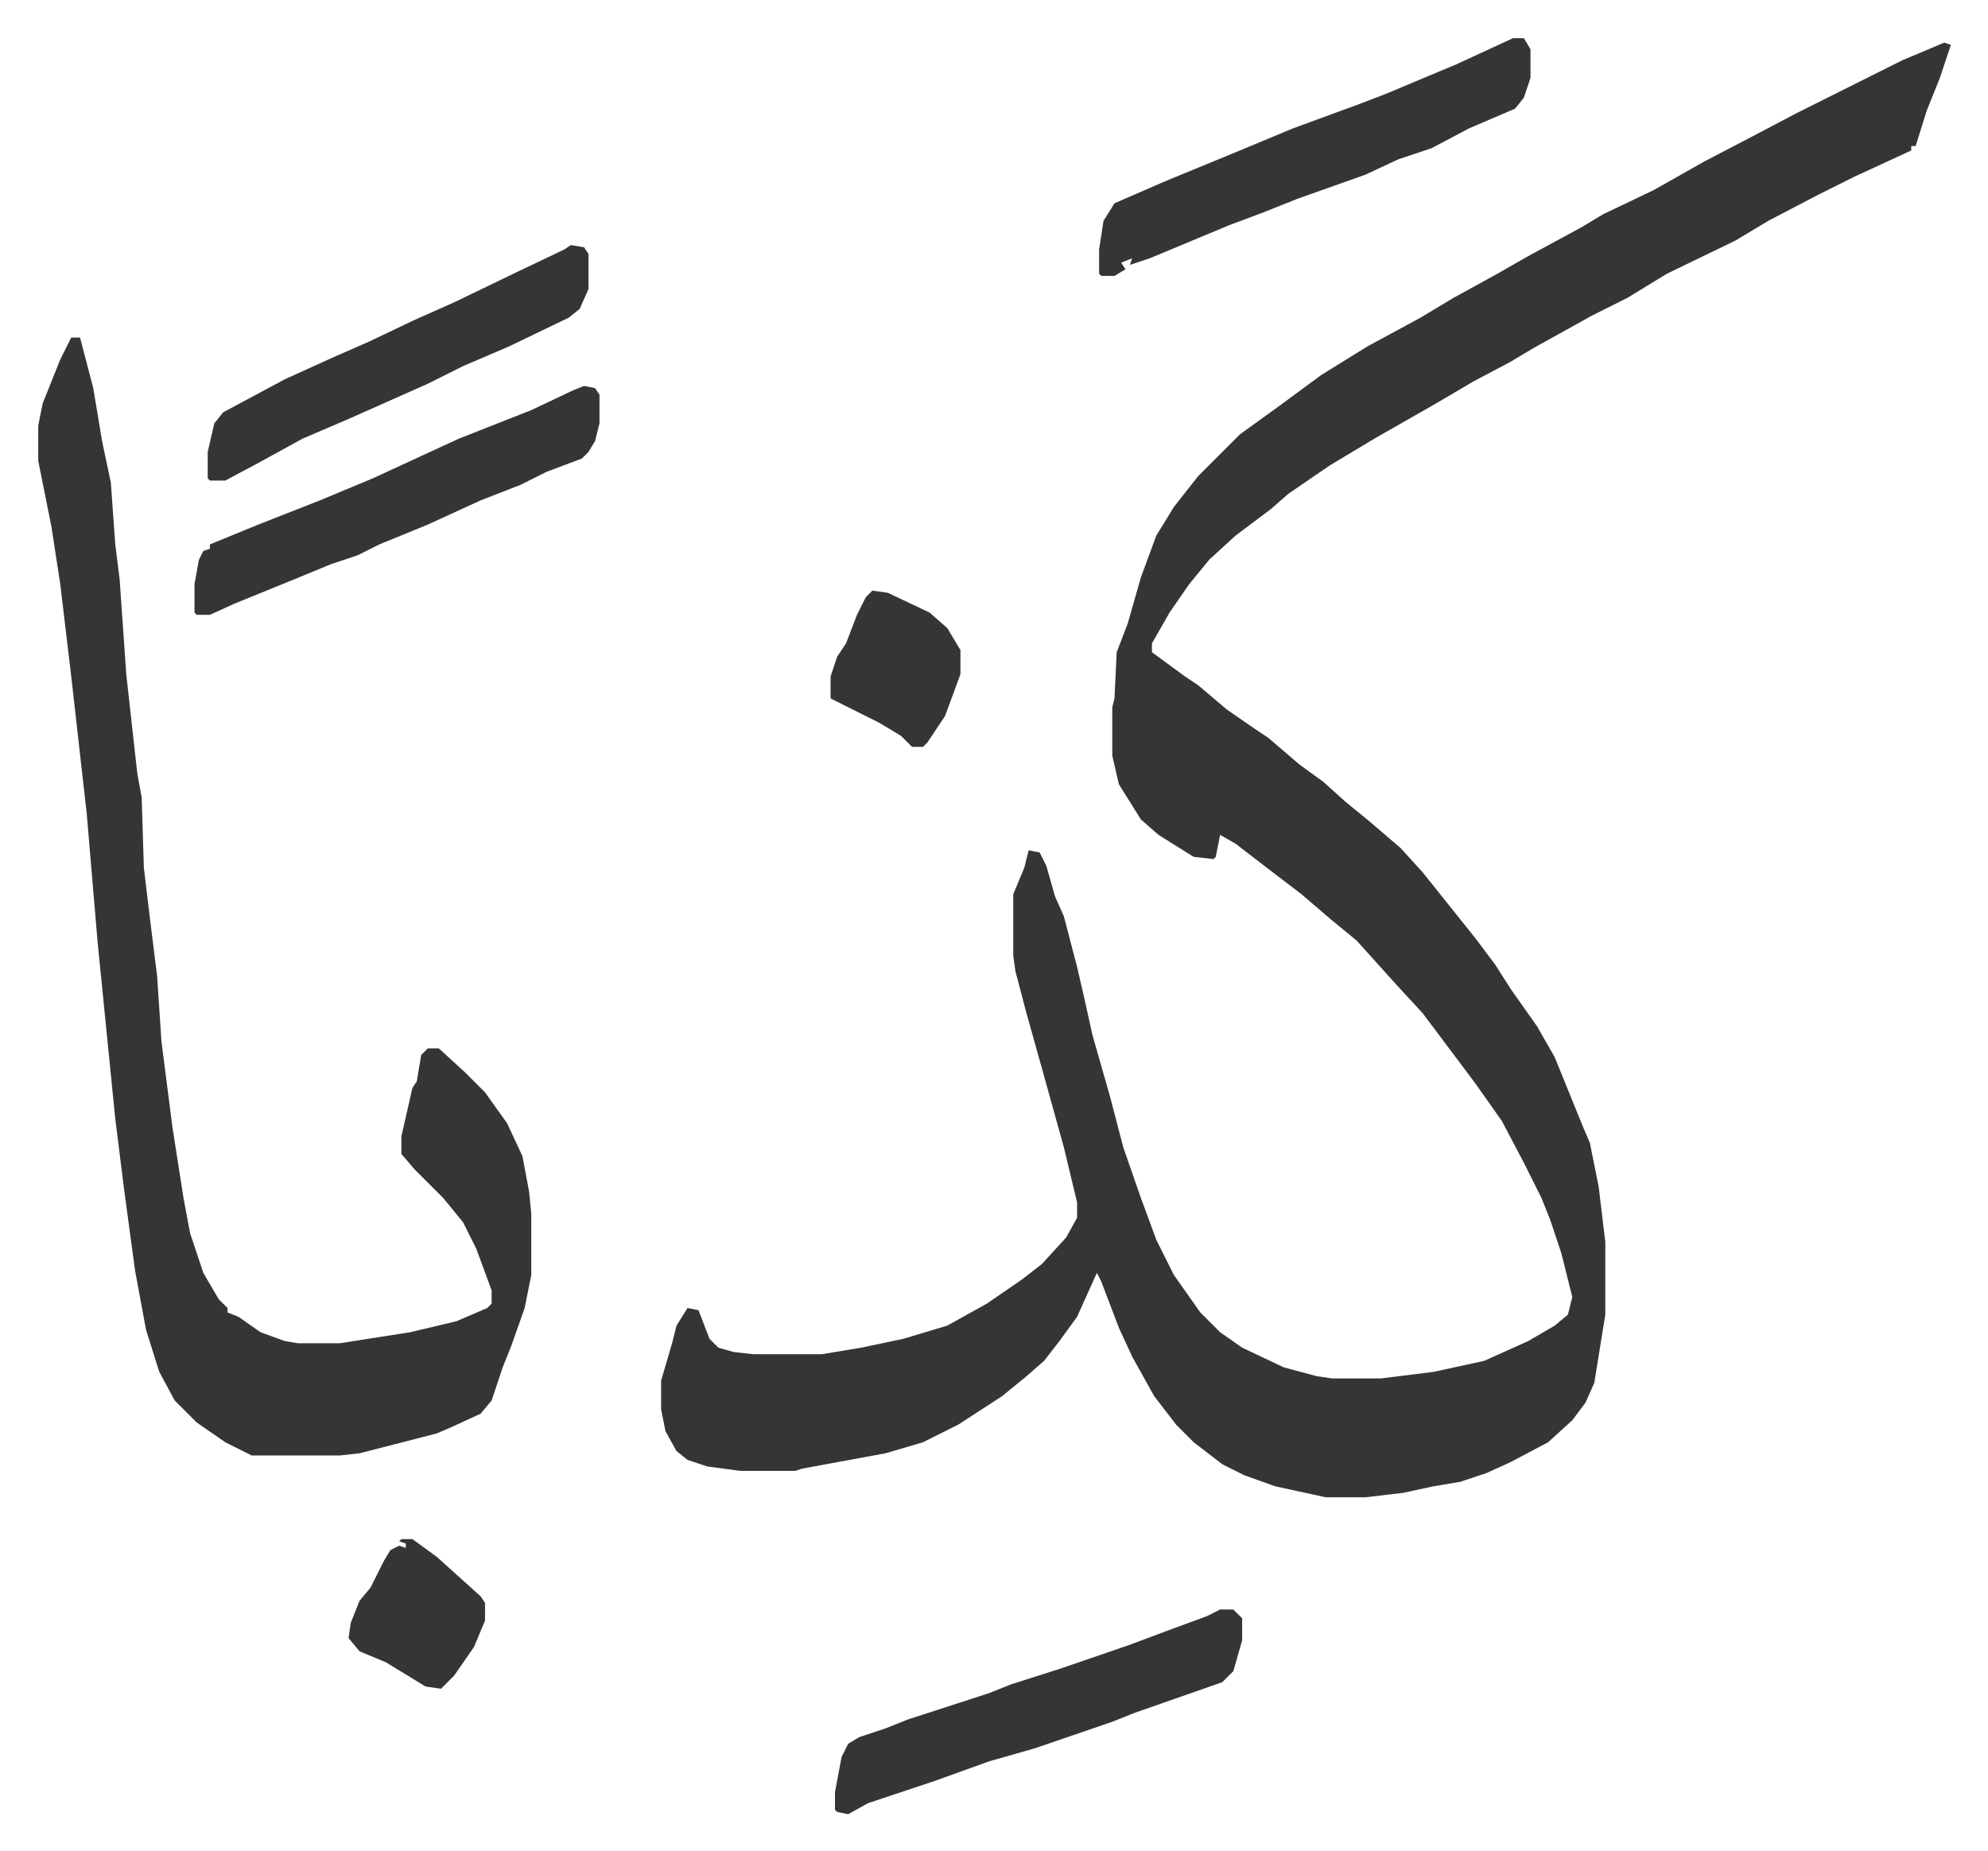 <svg xmlns="http://www.w3.org/2000/svg" role="img" viewBox="-17.37 301.63 903.24 841.24"><path fill="#353535" id="rule_normal" d="M866 321l3 1-5 15-6 15-5 16h-2v2l-26 12-16 8-23 12-15 9-31 15-18 11-16 8-27 15-10 6-17 9-17 10-28 16-20 12-19 13-8 7-16 12-12 11-9 11-9 13-8 14v4l15 11 6 4 13 11 13 9 6 4 14 12 11 8 10 9 11 9 14 12 10 11 8 10 8 10 8 10 9 12 7 11 12 17 8 14 13 32 3 7 4 20 3 25v33l-5 31-4 9-6 8-11 10-17 9-11 5-12 4-12 2-14 3-17 2h-18l-23-5-14-5-10-5-13-10-8-8-10-13-10-18-6-13-8-21-2-4-9 20-8 11-7 9-8 7-11 9-20 13-16 8-17 5-38 7-3 1h-25l-15-2-9-3-5-4-5-9-2-10v-13l5-17 2-8 5-8 5 1 5 13 4 4 7 2 9 1h31l18-3 19-4 20-6 18-10 16-11 9-7 11-12 5-9v-7l-6-25-5-18-5-18-7-25-5-19-1-7v-28l5-12 2-8 5 1 3 6 4 14 4 9 6 23 3 13 4 18 8 28 6 23 8 23 7 19 8 16 12 17 9 9 10 7 19 9 15 4 7 1h22l24-3 23-5 20-9 12-7 6-5 2-8-5-20-5-15-4-10-8-16-10-19-12-17-12-16-12-16-12-13-9-10-9-10-11-9-14-12-17-13-13-10-7-4-2 10-1 1-9-1-16-10-8-7-10-16-3-13v-22l1-4 1-21 5-13 6-21 7-19 8-13 11-14 19-19 18-13 19-14 21-13 24-13 15-9 20-11 14-8 24-13 10-6 23-11 23-13 23-12 19-10 32-16 16-8zM15 455h4l6 23 4 24 4 19 2 28 2 16 3 43 5 45 2 11 1 32 3 25 3 24 2 30 5 39 5 32 3 16 6 18 7 12 4 4v2l5 2 10 7 11 4 6 1h19l32-5 21-5 14-6 2-2v-6l-7-19-6-12-9-11-13-13-6-7v-8l5-22 2-3 2-12 3-3h5l12 11 9 9 10 14 7 15 3 16 1 10v28l-3 15-6 17-4 10-5 15-5 6-13 6-7 3-35 9-9 1H97l-12-6-13-9-10-10-7-13-6-19-5-27-5-37-4-32-8-80-5-59-7-62-5-42-4-26-4-20-2-10v-16l2-10 8-20zm655-136h5l3 5v13l-3 9-4 5-21 9-17 9-15 5-15 7-31 11-15 6-16 6-36 15-9 3 1-3-5 2 2 3-5 3h-6l-1-1v-11l2-13 5-8 23-10 34-14 24-10 30-11 13-5 19-8 12-5zm-133 714h6l4 4v10l-4 14-5 5-20 7-20 7-10 4-35 12-21 6-25 9-30 10-9 5-5-1-1-1v-8l3-16 3-6 5-3 12-4 10-4 37-12 10-4 22-7 32-11 16-6 19-7z"/><path fill="#353535" id="rule_normal" d="M248 477l5 1 2 3v13l-2 8-3 5-3 3-16 6-12 6-18 7-24 11-22 9-10 5-12 4-17 7-27 11-11 5h-6l-1-1v-13l2-11 2-4 3-1v-2l22-9 28-11 24-10 26-12 13-6 33-13 19-9zm-6-64l6 1 2 3v16l-4 9-5 4-27 13-21 9-16 8-36 16-21 9-20 11-15 8h-7l-1-1v-12l3-13 4-5 28-15 22-10 16-7 21-10 18-8 29-14 21-10zm137 157l7 1 19 9 8 7 6 10v11l-7 19-8 12-2 2h-5l-5-5-10-6-16-8-6-3v-10l3-9 4-6 5-13 4-8zm-214 431h5l11 8 10 9 10 9 2 3v8l-5 12-9 13-6 6-7-1-18-11-12-5-5-6 1-7 4-10 5-6 6-12 3-5 4-2 3 1v-2l-3-1z"/></svg>
